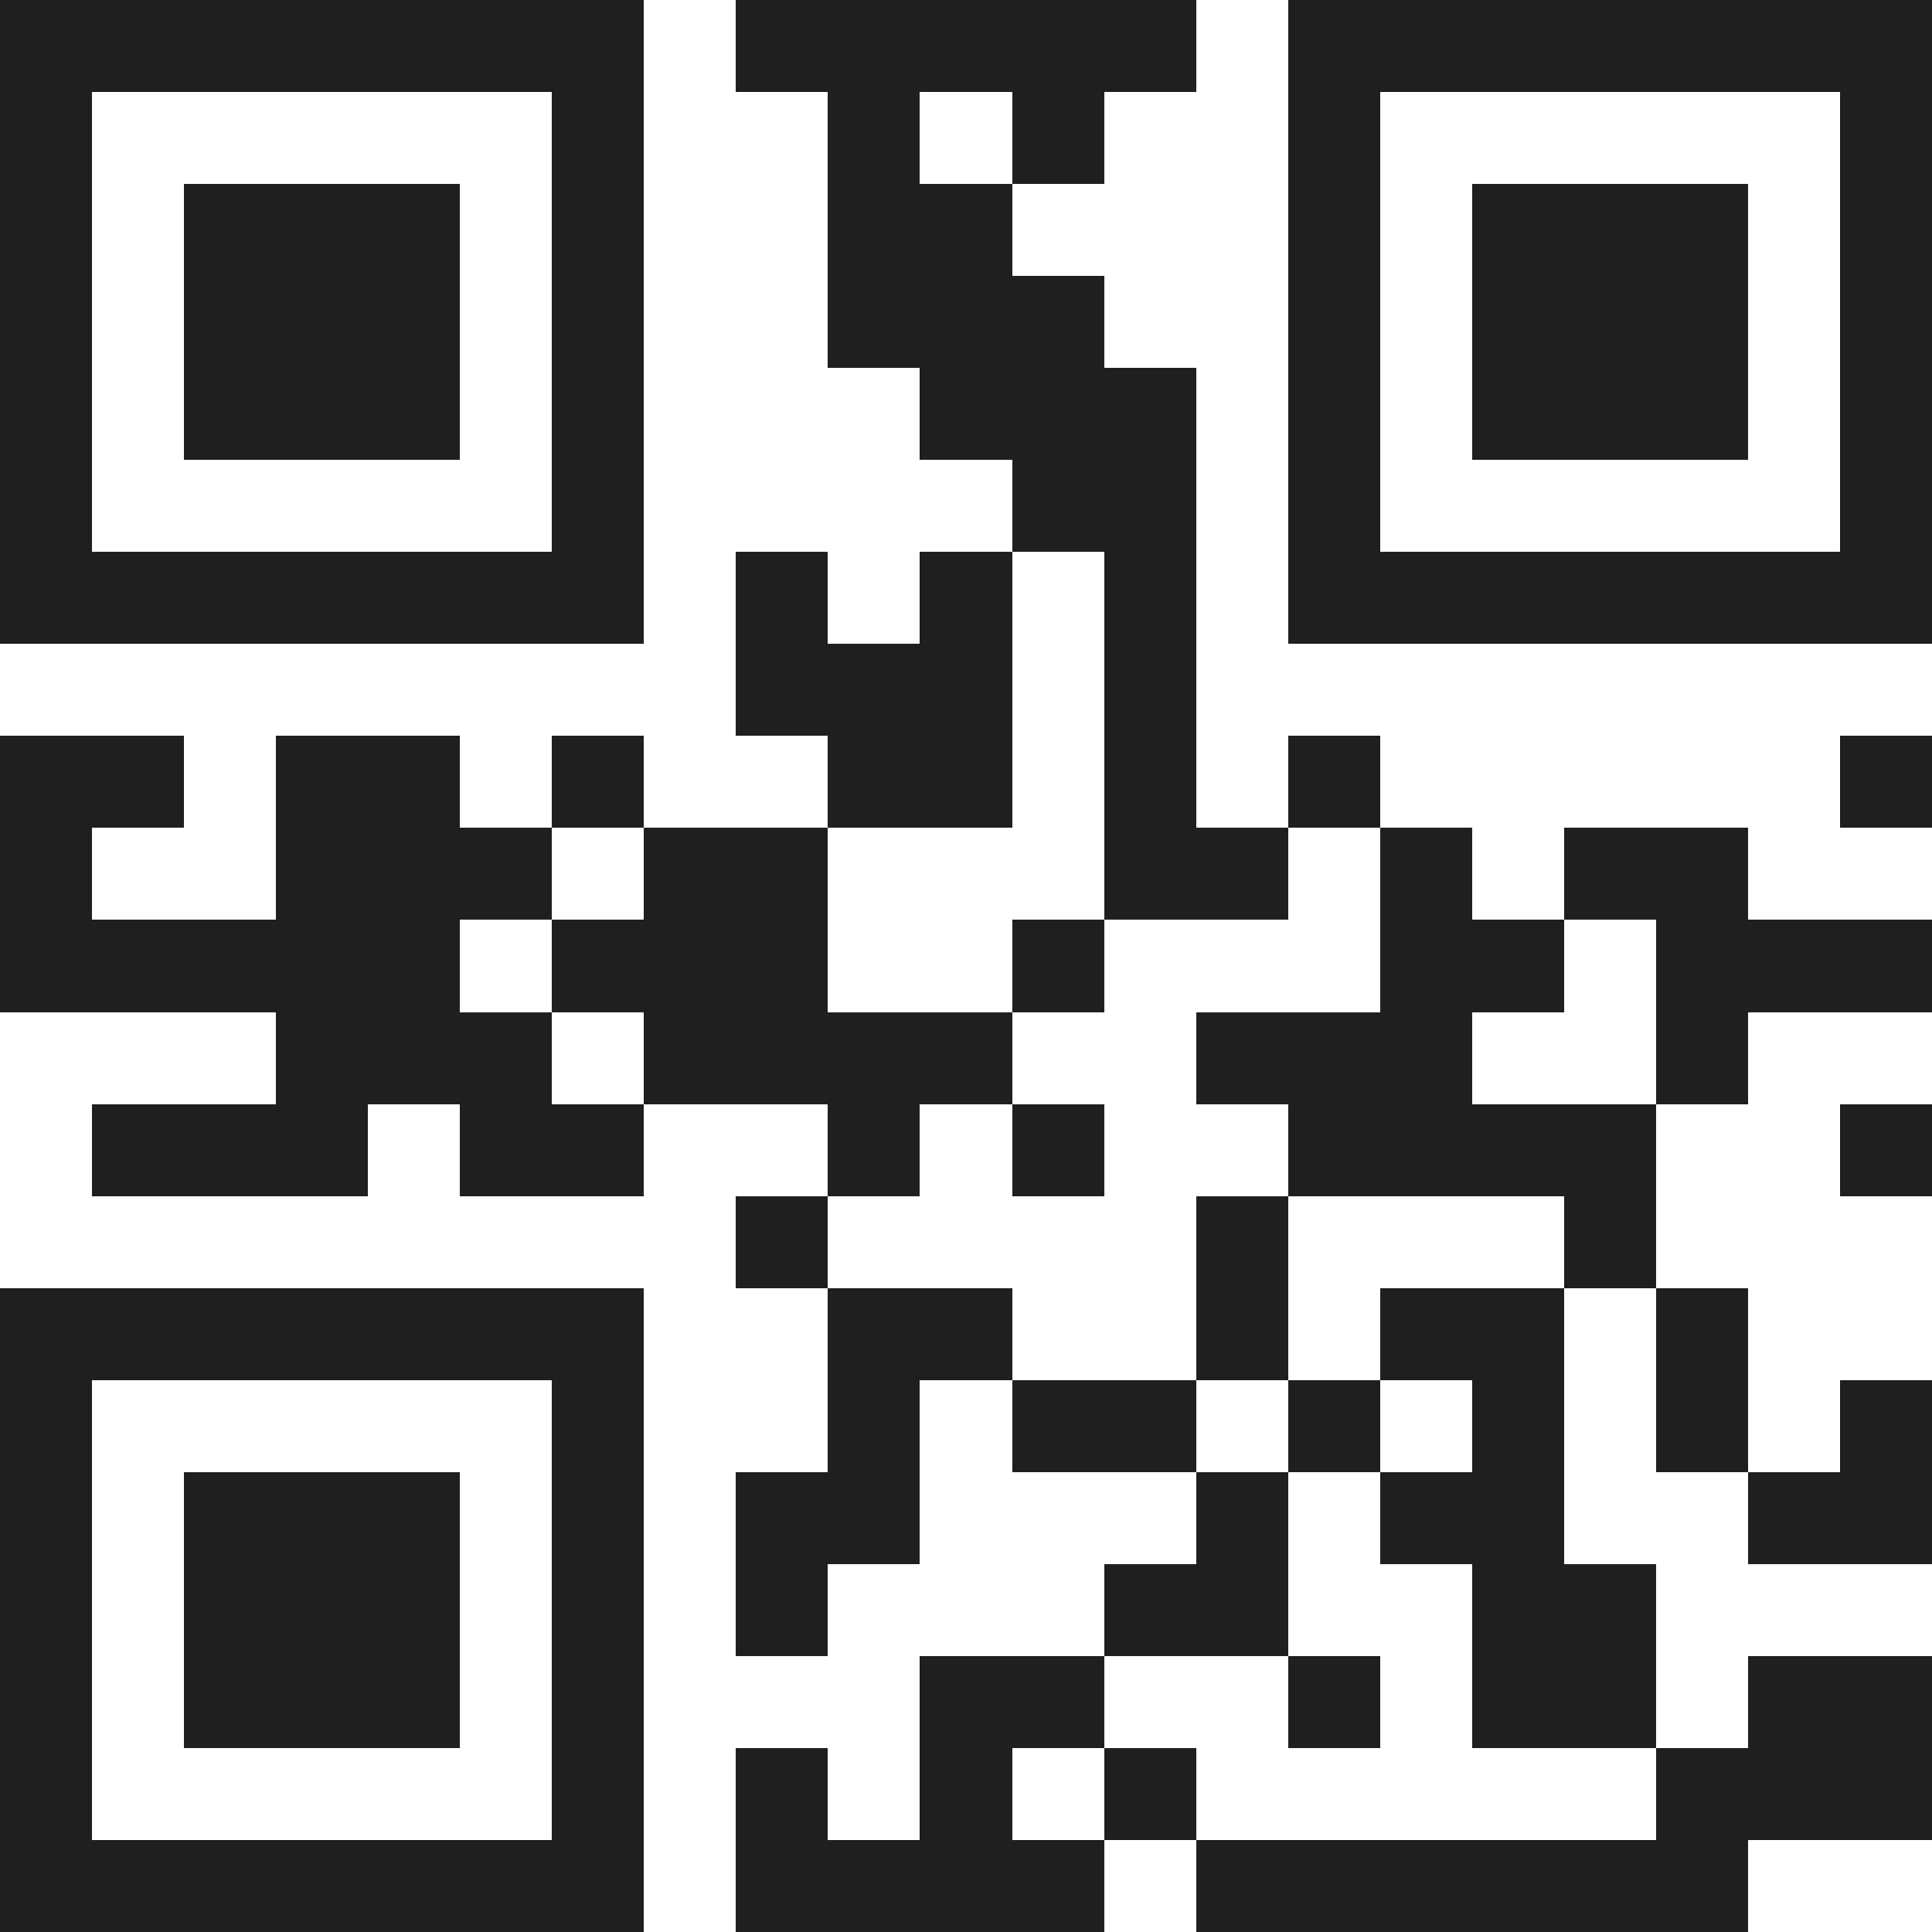 <svg xmlns="http://www.w3.org/2000/svg" viewBox="0 0 21 21" shape-rendering="crispEdges"><path fill="#ffffff" d="M0 0h21v21H0z"/><path stroke="#1f1f1f" d="M0 0.5h7m1 0h5m1 0h7M0 1.5h1m5 0h1m2 0h1m1 0h1m2 0h1m5 0h1M0 2.5h1m1 0h3m1 0h1m2 0h2m3 0h1m1 0h3m1 0h1M0 3.5h1m1 0h3m1 0h1m2 0h3m2 0h1m1 0h3m1 0h1M0 4.5h1m1 0h3m1 0h1m3 0h3m1 0h1m1 0h3m1 0h1M0 5.5h1m5 0h1m4 0h2m1 0h1m5 0h1M0 6.5h7m1 0h1m1 0h1m1 0h1m1 0h7M8 7.5h3m1 0h1M0 8.5h2m1 0h2m1 0h1m2 0h2m1 0h1m1 0h1m5 0h1M0 9.5h1m2 0h3m1 0h2m3 0h2m1 0h1m1 0h2M0 10.5h5m1 0h3m2 0h1m3 0h2m1 0h3M3 11.5h3m1 0h4m2 0h3m2 0h1M1 12.5h3m1 0h2m2 0h1m1 0h1m2 0h4m2 0h1M8 13.5h1m4 0h1m3 0h1M0 14.5h7m2 0h2m2 0h1m1 0h2m1 0h1M0 15.5h1m5 0h1m2 0h1m1 0h2m1 0h1m1 0h1m1 0h1m1 0h1M0 16.5h1m1 0h3m1 0h1m1 0h2m3 0h1m1 0h2m2 0h2M0 17.5h1m1 0h3m1 0h1m1 0h1m3 0h2m2 0h2M0 18.5h1m1 0h3m1 0h1m3 0h2m2 0h1m1 0h2m1 0h2M0 19.5h1m5 0h1m1 0h1m1 0h1m1 0h1m5 0h3M0 20.5h7m1 0h4m1 0h6"/></svg>
